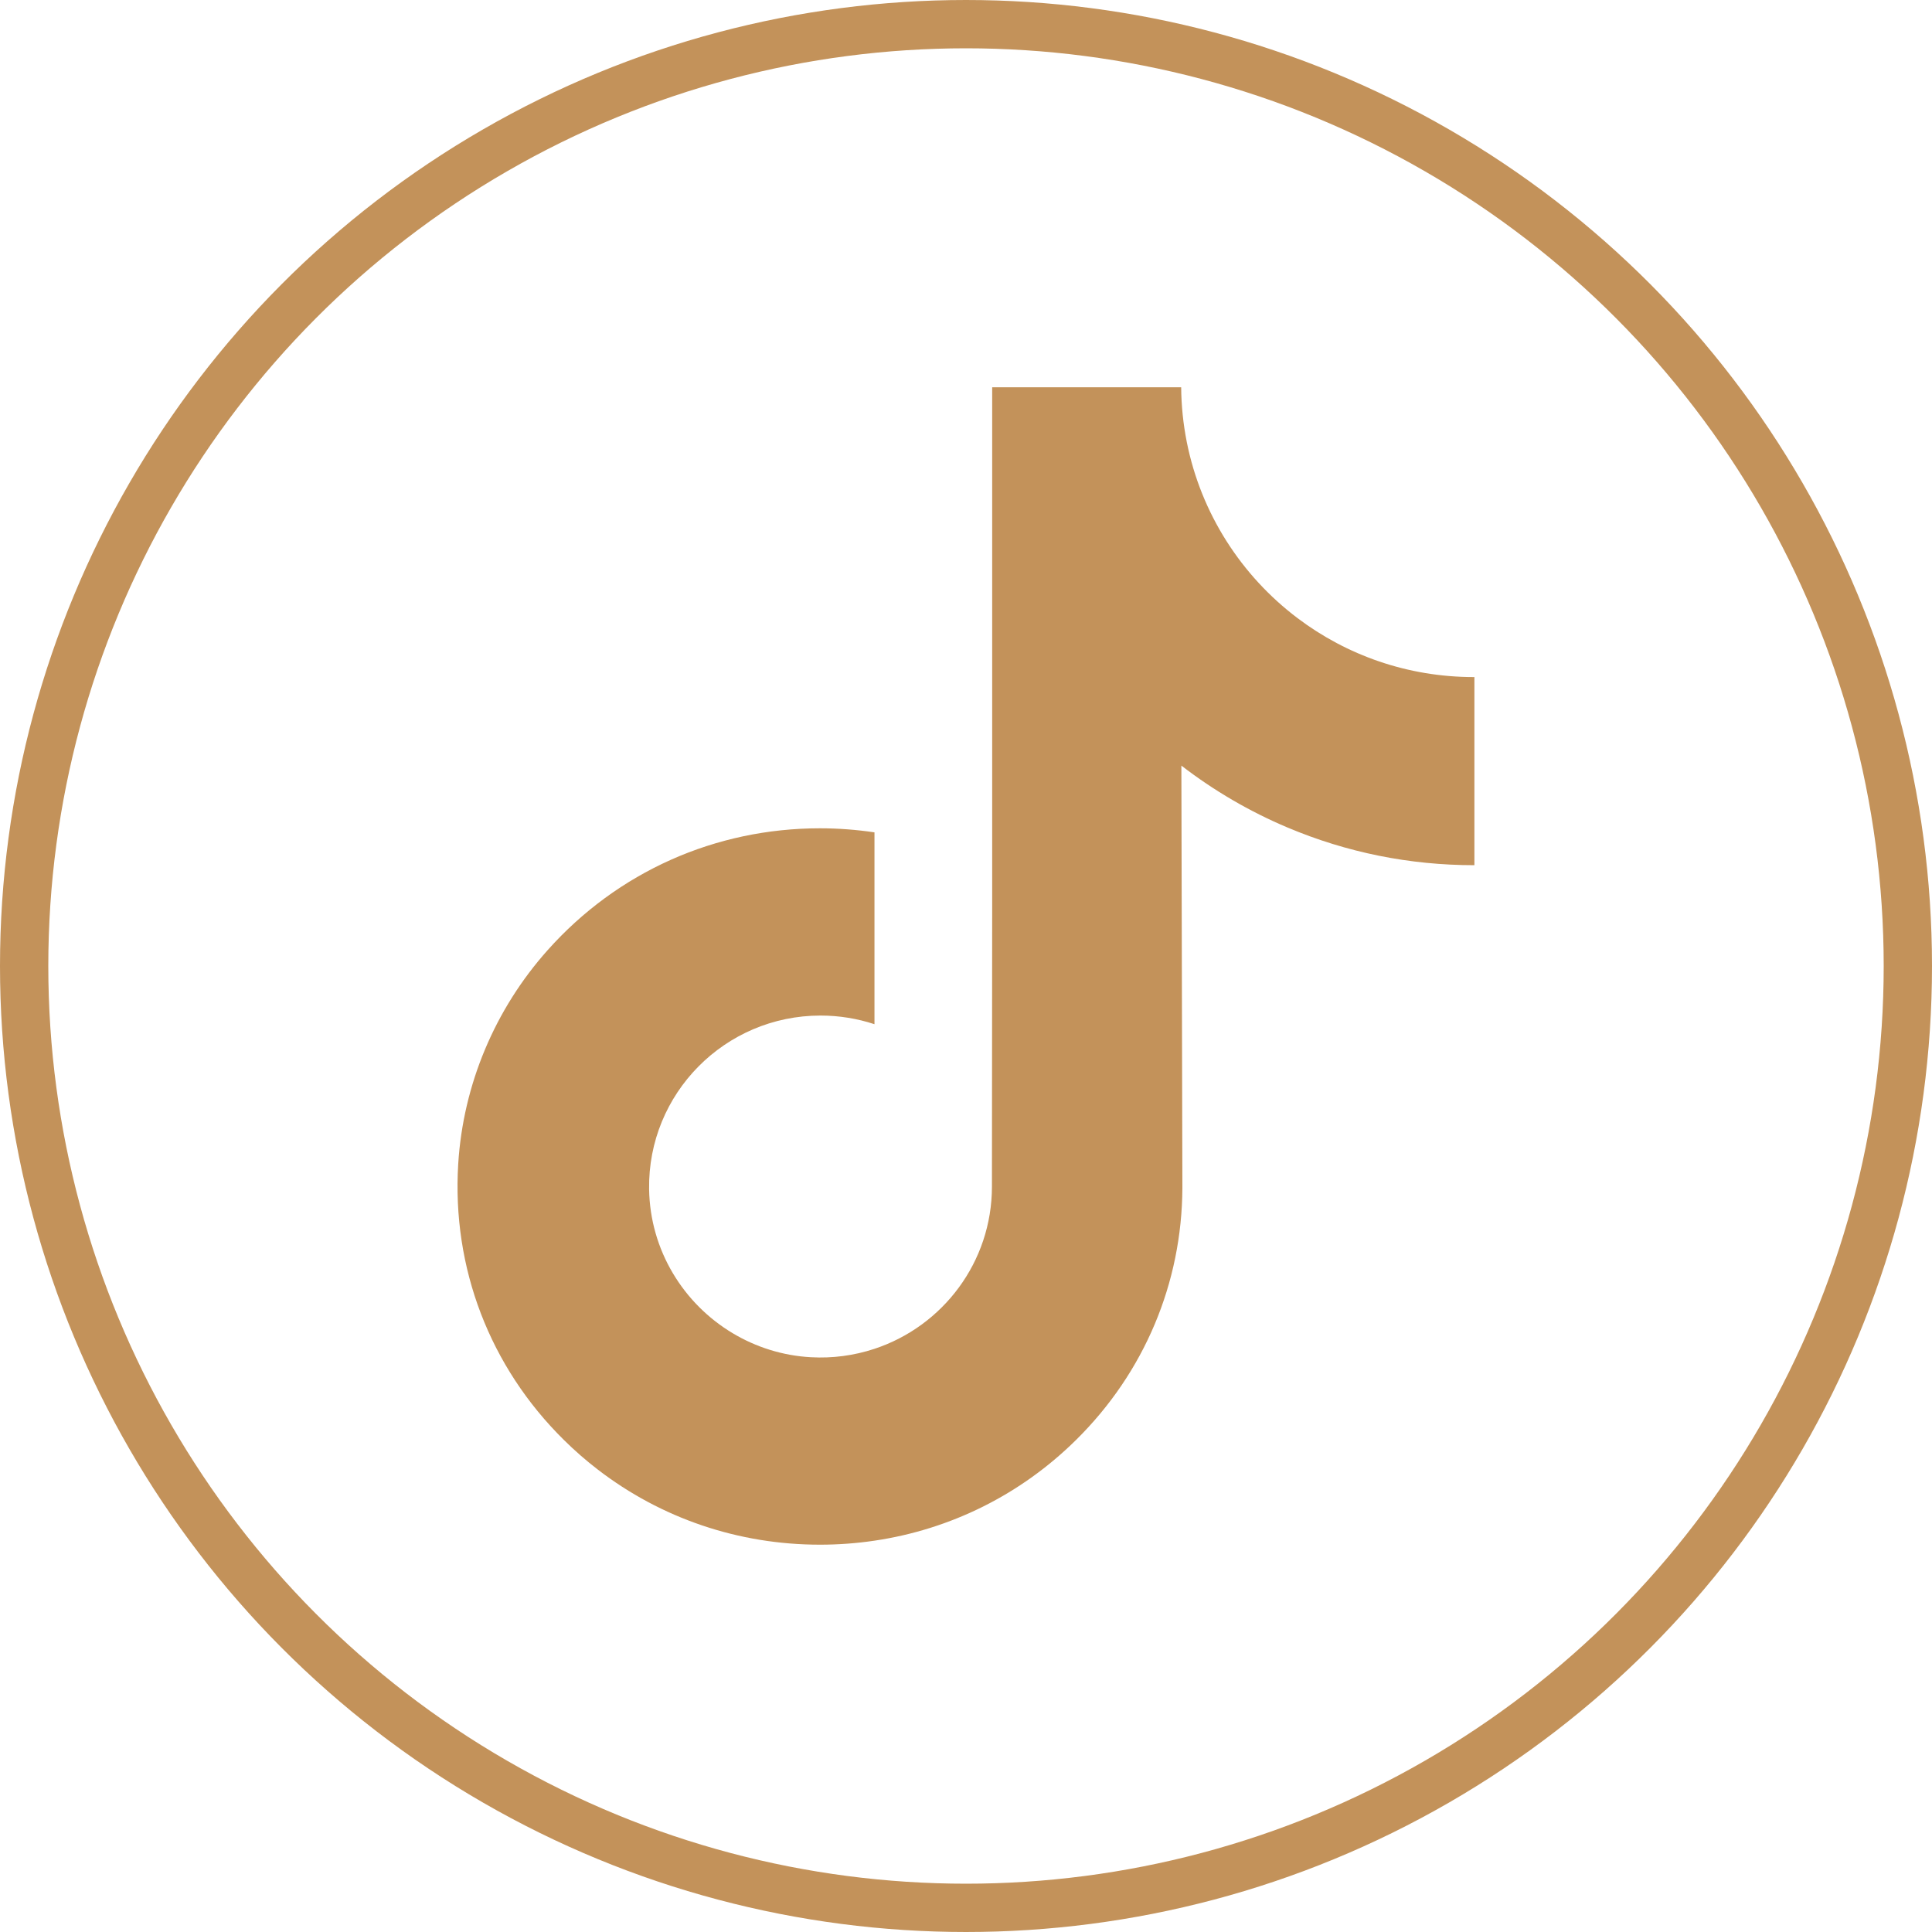 <?xml version="1.0" encoding="UTF-8"?> <svg xmlns="http://www.w3.org/2000/svg" width="40" height="40" viewBox="0 0 40 40" fill="none"><circle cx="20" cy="20" r="19.5" stroke="#C3925A"></circle><path d="M30.515 14.018C29.145 14.018 27.881 13.565 26.866 12.799C25.703 11.922 24.866 10.634 24.571 9.151C24.497 8.778 24.458 8.399 24.455 8.018H20.542V18.71L20.537 24.566C20.537 26.131 19.518 27.459 18.105 27.926C17.681 28.066 17.235 28.125 16.79 28.1C16.201 28.068 15.65 27.89 15.17 27.603C14.15 26.993 13.458 25.886 13.439 24.619C13.41 22.64 15.01 21.026 16.988 21.026C17.378 21.026 17.753 21.089 18.105 21.205V17.233C17.734 17.178 17.357 17.149 16.976 17.149C14.811 17.149 12.786 18.049 11.339 19.671C10.245 20.896 9.588 22.459 9.487 24.098C9.354 26.252 10.142 28.299 11.671 29.809C11.895 30.031 12.131 30.237 12.377 30.426C13.688 31.435 15.289 31.981 16.976 31.981C17.357 31.981 17.734 31.953 18.105 31.898C19.68 31.665 21.135 30.944 22.282 29.809C23.692 28.416 24.471 26.565 24.48 24.596L24.459 15.851C25.134 16.371 25.872 16.802 26.657 17.133C27.885 17.651 29.186 17.913 30.526 17.913V14.017C30.527 14.018 30.516 14.018 30.515 14.018Z" fill="#C3925A"></path></svg> 